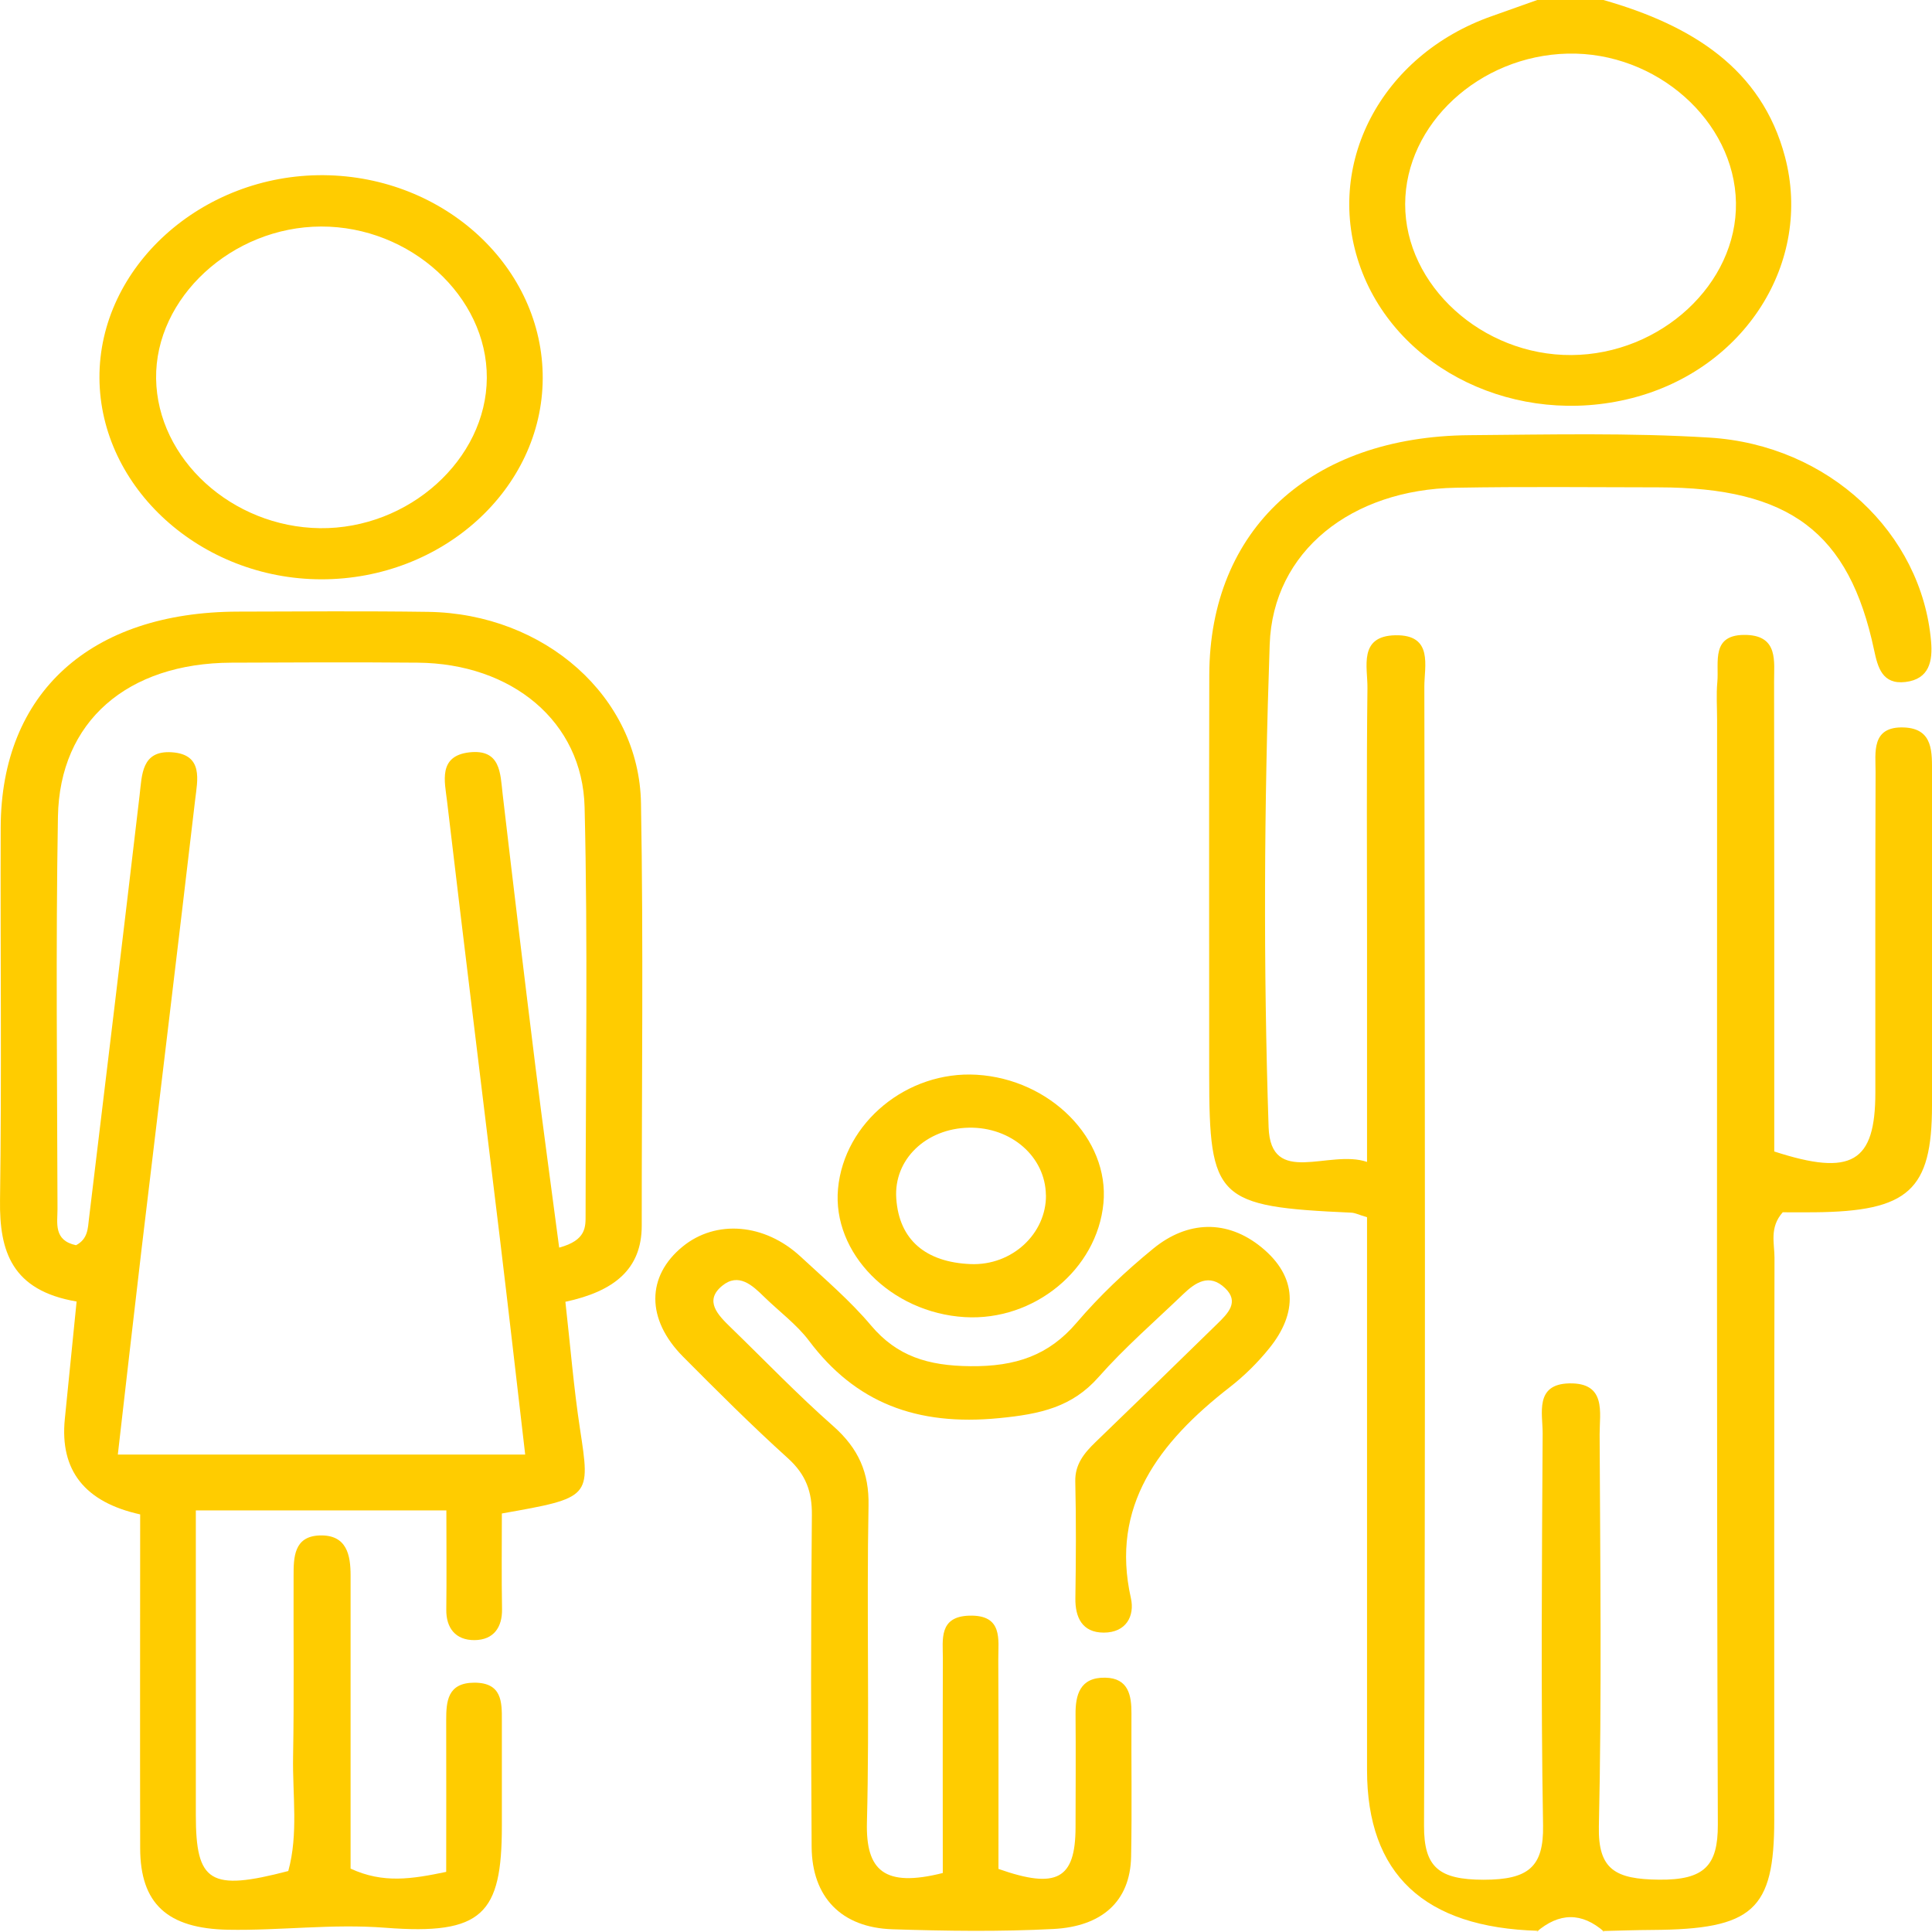 <svg width="80" height="80" viewBox="0 0 80 80" fill="none" xmlns="http://www.w3.org/2000/svg">
<g clip-path="url(#clip0_947_2247)">
<path d="M66.395 0C70.059 1.047 72.945 2.841 73.911 6.488C75.067 10.854 72.257 15.288 67.572 16.486C62.818 17.7 57.889 15.335 56.344 11.105C54.79 6.849 57.173 2.28 61.783 0.665C62.409 0.445 63.031 0.22 63.654 0C64.569 0 65.481 0 66.395 0ZM71.882 8.395C71.827 5.008 68.587 2.136 64.916 2.22C61.253 2.305 58.192 5.14 58.185 8.452C58.178 11.816 61.377 14.724 65.068 14.702C68.772 14.68 71.937 11.751 71.882 8.392V8.395Z" fill="#FFCC00"/>
<path d="M63.692 79.95C58.968 79.82 56.606 77.601 56.606 73.292C56.606 66.264 56.606 59.236 56.606 52.209C56.606 51.597 56.606 50.986 56.606 50.402C56.262 50.302 56.111 50.22 55.952 50.214C50.38 49.963 50.07 49.665 50.07 44.494C50.07 38.978 50.06 33.458 50.074 27.942C50.091 21.927 54.267 18.07 60.854 18.02C64.163 17.994 67.486 17.916 70.781 18.12C75.728 18.424 79.577 22.084 79.962 26.562C80.031 27.362 79.897 28.121 78.899 28.24C77.939 28.353 77.754 27.631 77.602 26.916C76.567 22.037 74.107 20.187 68.673 20.18C65.876 20.177 63.076 20.146 60.28 20.196C55.976 20.271 52.709 22.811 52.575 26.688C52.344 33.342 52.31 40.013 52.53 46.67C52.612 49.17 55.034 47.574 56.606 48.113C56.606 44.807 56.606 41.8 56.606 38.796C56.606 35.359 56.582 31.925 56.623 28.488C56.633 27.625 56.241 26.336 57.779 26.305C59.365 26.274 58.976 27.588 58.979 28.438C59.003 44.158 59.024 59.879 58.966 75.6C58.959 77.319 59.581 77.833 61.432 77.836C63.293 77.836 63.922 77.303 63.895 75.591C63.802 70.178 63.847 64.765 63.878 59.349C63.881 58.537 63.537 57.314 64.978 57.283C66.533 57.248 66.234 58.509 66.237 59.39C66.261 64.803 66.327 70.219 66.206 75.632C66.168 77.419 66.894 77.814 68.69 77.833C70.592 77.855 71.135 77.237 71.132 75.559C71.08 60.309 71.101 45.055 71.101 29.805C71.101 29.284 71.063 28.761 71.111 28.243C71.187 27.421 70.819 26.236 72.336 26.292C73.643 26.343 73.457 27.406 73.461 28.215C73.471 34.148 73.468 40.085 73.468 46.018C73.468 46.586 73.468 47.153 73.468 47.68C76.68 48.724 77.654 48.132 77.654 45.243C77.654 40.819 77.647 36.394 77.664 31.969C77.664 31.169 77.472 30.075 78.83 30.122C80.082 30.165 79.996 31.191 80 32.031C80 36.613 80 41.192 80 45.773C80 49.286 79.03 50.164 75.122 50.198C74.668 50.202 74.218 50.198 73.819 50.198C73.261 50.829 73.478 51.481 73.478 52.08C73.461 59.835 73.468 67.591 73.468 75.349C73.468 79.097 72.587 79.89 68.415 79.915C67.73 79.918 67.046 79.944 66.361 79.959L66.437 80C65.498 79.169 64.559 79.191 63.62 80L63.695 79.959L63.692 79.95Z" fill="#FFCC00"/>
<path d="M23.412 53.908C23.619 55.749 23.756 57.458 24.014 59.152C24.451 62.018 24.482 62.015 20.781 62.67C20.781 63.956 20.764 65.292 20.788 66.628C20.801 67.371 20.451 67.907 19.649 67.914C18.858 67.92 18.469 67.403 18.48 66.653C18.497 65.317 18.483 63.978 18.483 62.542H8.109C8.109 64.48 8.109 66.38 8.109 68.284C8.109 70.573 8.109 72.865 8.109 75.155C8.109 77.949 8.697 78.322 11.937 77.475C12.36 75.942 12.109 74.33 12.136 72.737C12.181 70.238 12.147 67.741 12.157 65.242C12.157 64.502 12.164 63.617 13.23 63.58C14.372 63.539 14.517 64.408 14.517 65.239C14.517 68.726 14.517 72.213 14.517 75.701C14.517 76.265 14.517 76.829 14.517 77.375C15.865 77.999 17.052 77.808 18.476 77.51C18.476 75.368 18.483 73.301 18.476 71.232C18.476 70.457 18.524 69.679 19.642 69.676C20.788 69.676 20.784 70.479 20.781 71.238C20.781 72.696 20.781 74.154 20.781 75.61C20.781 79.254 19.986 80.138 15.958 79.824C13.743 79.652 11.607 79.947 9.433 79.906C6.936 79.856 5.807 78.833 5.804 76.528C5.794 71.909 5.804 67.287 5.804 62.708C3.511 62.202 2.471 60.886 2.684 58.76C2.846 57.167 3.004 55.574 3.172 53.893C0.486 53.438 -0.026 51.81 0.001 49.715C0.073 44.563 0.011 39.41 0.029 34.255C0.046 28.692 3.744 25.339 9.856 25.326C12.48 25.32 15.108 25.298 17.733 25.336C22.549 25.408 26.467 28.851 26.542 33.261C26.645 39.091 26.57 44.92 26.573 50.75C26.573 52.557 25.428 53.472 23.409 53.905L23.412 53.908ZM23.158 51.66C24.286 51.355 24.248 50.797 24.248 50.289C24.251 44.666 24.344 39.044 24.207 33.424C24.121 29.871 21.19 27.472 17.293 27.44C14.723 27.418 12.154 27.428 9.584 27.44C5.281 27.456 2.467 29.867 2.399 33.819C2.306 39.232 2.368 44.648 2.381 50.06C2.381 50.641 2.209 51.362 3.148 51.562C3.644 51.302 3.637 50.857 3.685 50.456C4.39 44.616 5.095 38.777 5.78 32.934C5.88 32.088 5.856 31.066 7.114 31.15C8.439 31.238 8.174 32.317 8.081 33.116C7.355 39.319 6.602 45.519 5.862 51.722C5.529 54.532 5.212 57.345 4.879 60.23H21.747C21.39 57.17 21.056 54.234 20.702 51.302C19.972 45.256 19.223 39.213 18.51 33.163C18.418 32.376 18.129 31.301 19.436 31.153C20.733 31.009 20.715 32.022 20.812 32.869C21.252 36.641 21.706 40.414 22.174 44.187C22.48 46.642 22.817 49.098 23.154 51.66H23.158Z" fill="#FFCC00"/>
<path d="M39.039 77.554C39.039 74.568 39.032 71.614 39.042 68.66C39.042 67.895 38.867 66.939 40.133 66.901C41.543 66.86 41.333 67.895 41.337 68.701C41.35 71.611 41.344 74.521 41.344 77.388C43.765 78.241 44.529 77.805 44.536 75.675C44.539 74.114 44.55 72.552 44.536 70.993C44.529 70.184 44.715 69.45 45.764 69.469C46.734 69.485 46.854 70.216 46.851 70.946C46.84 72.925 46.875 74.901 46.837 76.88C46.799 78.767 45.588 79.771 43.628 79.875C41.409 79.991 39.177 79.959 36.951 79.887C34.836 79.818 33.621 78.554 33.608 76.472C33.58 71.893 33.573 67.312 33.618 62.733C33.628 61.786 33.381 61.065 32.624 60.381C31.124 59.026 29.7 57.602 28.283 56.176C26.749 54.63 26.762 52.845 28.269 51.616C29.645 50.493 31.661 50.653 33.15 52.033C34.151 52.961 35.204 53.858 36.067 54.884C37.144 56.16 38.427 56.555 40.181 56.571C42.069 56.59 43.432 56.119 44.584 54.767C45.526 53.664 46.606 52.638 47.752 51.704C49.169 50.543 50.813 50.487 52.234 51.647C53.737 52.873 53.737 54.376 52.554 55.834C52.083 56.417 51.532 56.966 50.927 57.436C47.969 59.735 45.974 62.379 46.827 66.17C46.995 66.92 46.627 67.603 45.705 67.603C44.804 67.603 44.519 66.963 44.529 66.183C44.553 64.571 44.563 62.956 44.525 61.344C44.508 60.645 44.883 60.177 45.365 59.713C47.05 58.089 48.729 56.455 50.404 54.818C50.841 54.391 51.329 53.914 50.731 53.341C50.074 52.71 49.492 53.109 48.99 53.592C47.81 54.724 46.562 55.806 45.492 57.019C44.395 58.264 43.084 58.556 41.371 58.722C37.938 59.058 35.42 58.073 33.501 55.52C32.992 54.843 32.259 54.303 31.637 53.695C31.152 53.218 30.581 52.688 29.906 53.24C29.143 53.864 29.731 54.454 30.257 54.965C31.664 56.329 33.019 57.744 34.495 59.045C35.554 59.98 35.991 60.986 35.964 62.347C35.881 66.716 36.008 71.091 35.898 75.459C35.847 77.454 36.614 78.169 39.039 77.557V77.554Z" fill="#FFCC00"/>
<path d="M22.473 15.671C22.452 20.246 18.321 23.994 13.303 23.988C8.312 23.981 4.143 20.196 4.118 15.652C4.094 11.055 8.353 7.21 13.409 7.254C18.421 7.301 22.49 11.08 22.473 15.671ZM20.158 15.646C20.175 12.274 16.99 9.37 13.296 9.38C9.605 9.389 6.416 12.331 6.464 15.68C6.513 19.004 9.601 21.824 13.248 21.871C16.928 21.915 20.141 19.02 20.158 15.649V15.646Z" fill="#FFCC00"/>
<path d="M39.947 54.539C36.889 54.357 34.454 51.886 34.701 49.22C34.956 46.479 37.563 44.334 40.439 44.503C43.493 44.685 45.943 47.166 45.691 49.822C45.43 52.566 42.819 54.711 39.95 54.539H39.947ZM43.308 49.49C43.291 47.9 41.873 46.661 40.116 46.695C38.351 46.73 36.999 48.006 37.113 49.628C37.23 51.346 38.337 52.265 40.184 52.343C41.918 52.416 43.328 51.07 43.311 49.49H43.308Z" fill="#FFCC00"/>
</g>
<defs>
<clipPath id="clip0_947_2247">
<rect width="80" height="80" fill="white"/>
</clipPath>
</defs>
</svg>
